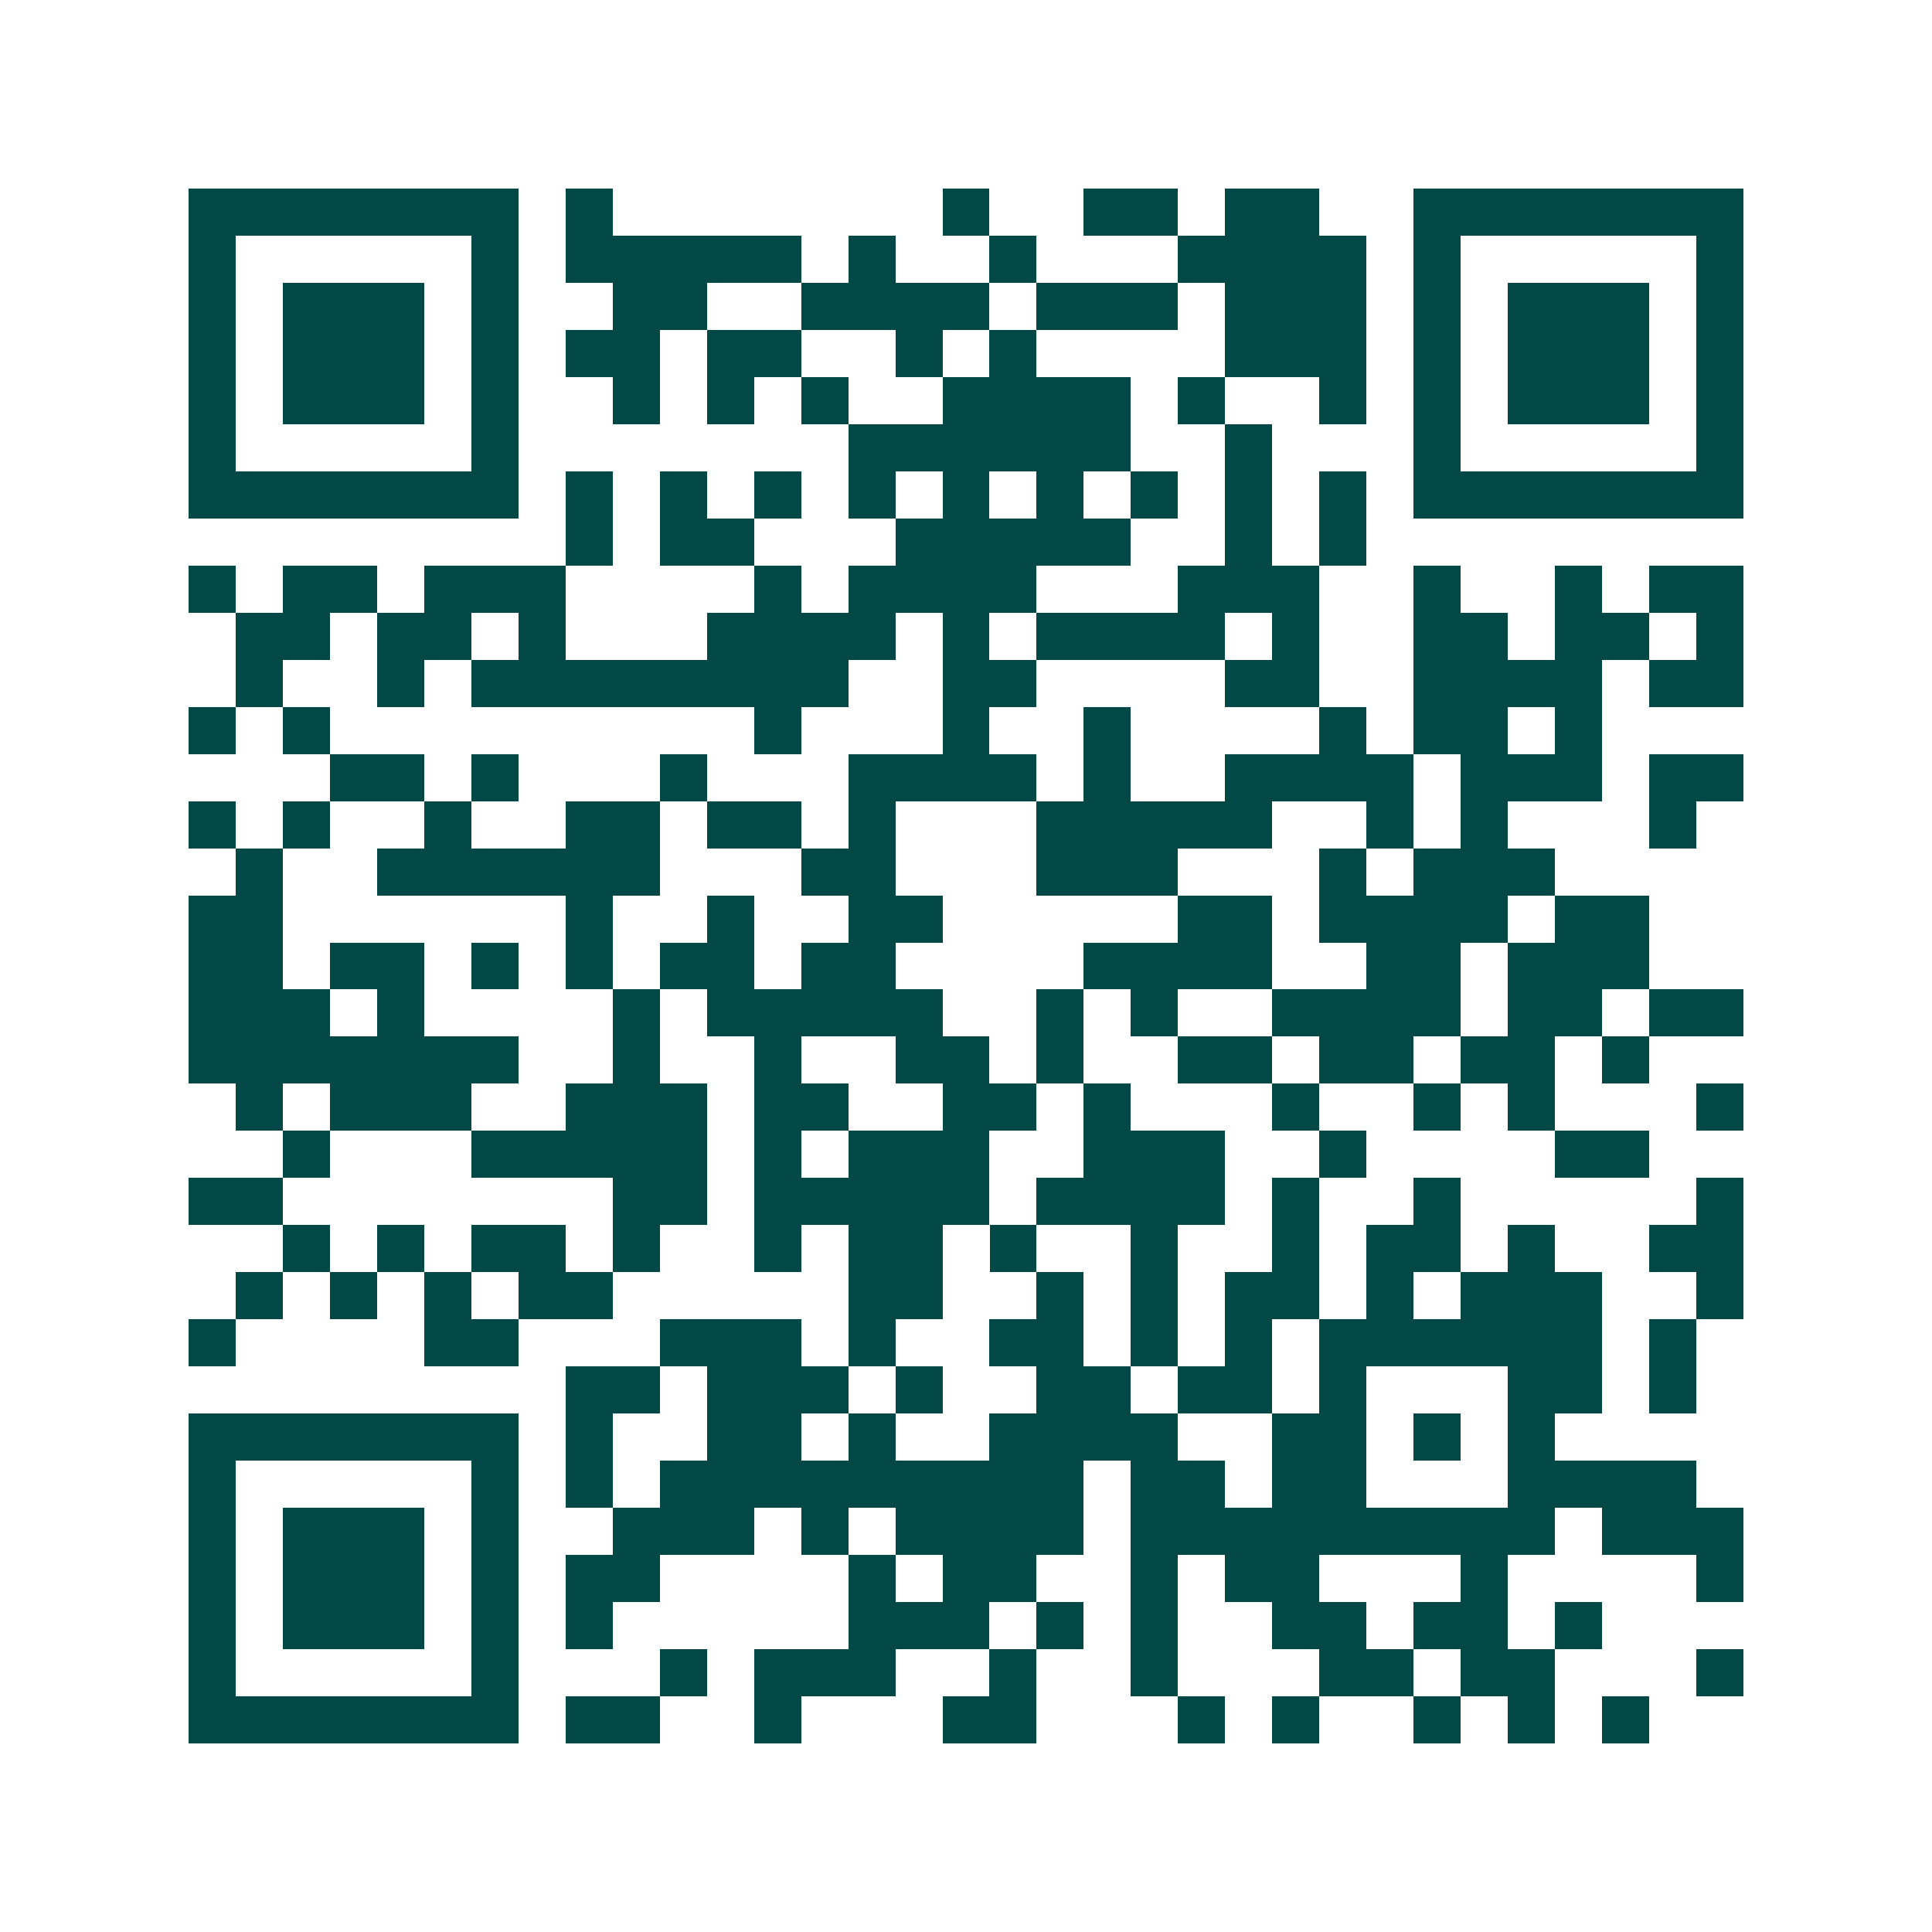 <svg xmlns="http://www.w3.org/2000/svg" width="200" height="200" viewBox="0 0 41 41" shape-rendering="crispEdges"><path fill="#ffffff" d="M0 0h41v41H0z"/><path stroke="#014847" d="M4 4.5h7m1 0h1m7 0h1m2 0h2m1 0h2m2 0h7M4 5.5h1m5 0h1m1 0h5m1 0h1m2 0h1m3 0h4m1 0h1m5 0h1M4 6.5h1m1 0h3m1 0h1m2 0h2m2 0h4m1 0h3m1 0h3m1 0h1m1 0h3m1 0h1M4 7.5h1m1 0h3m1 0h1m1 0h2m1 0h2m2 0h1m1 0h1m4 0h3m1 0h1m1 0h3m1 0h1M4 8.5h1m1 0h3m1 0h1m2 0h1m1 0h1m1 0h1m2 0h4m1 0h1m2 0h1m1 0h1m1 0h3m1 0h1M4 9.5h1m5 0h1m7 0h6m2 0h1m3 0h1m5 0h1M4 10.5h7m1 0h1m1 0h1m1 0h1m1 0h1m1 0h1m1 0h1m1 0h1m1 0h1m1 0h1m1 0h7M12 11.5h1m1 0h2m3 0h5m2 0h1m1 0h1M4 12.5h1m1 0h2m1 0h3m4 0h1m1 0h4m3 0h3m2 0h1m2 0h1m1 0h2M5 13.5h2m1 0h2m1 0h1m3 0h4m1 0h1m1 0h4m1 0h1m2 0h2m1 0h2m1 0h1M5 14.5h1m2 0h1m1 0h8m2 0h2m4 0h2m2 0h4m1 0h2M4 15.5h1m1 0h1m9 0h1m3 0h1m2 0h1m4 0h1m1 0h2m1 0h1M7 16.5h2m1 0h1m3 0h1m3 0h4m1 0h1m2 0h4m1 0h3m1 0h2M4 17.5h1m1 0h1m2 0h1m2 0h2m1 0h2m1 0h1m3 0h5m2 0h1m1 0h1m3 0h1M5 18.5h1m2 0h6m3 0h2m3 0h3m3 0h1m1 0h3M4 19.5h2m6 0h1m2 0h1m2 0h2m5 0h2m1 0h4m1 0h2M4 20.5h2m1 0h2m1 0h1m1 0h1m1 0h2m1 0h2m4 0h4m2 0h2m1 0h3M4 21.5h3m1 0h1m4 0h1m1 0h5m2 0h1m1 0h1m2 0h4m1 0h2m1 0h2M4 22.5h7m2 0h1m2 0h1m2 0h2m1 0h1m2 0h2m1 0h2m1 0h2m1 0h1M5 23.5h1m1 0h3m2 0h3m1 0h2m2 0h2m1 0h1m3 0h1m2 0h1m1 0h1m3 0h1M6 24.5h1m3 0h5m1 0h1m1 0h3m2 0h3m2 0h1m4 0h2M4 25.5h2m7 0h2m1 0h5m1 0h4m1 0h1m2 0h1m5 0h1M6 26.5h1m1 0h1m1 0h2m1 0h1m2 0h1m1 0h2m1 0h1m2 0h1m2 0h1m1 0h2m1 0h1m2 0h2M5 27.5h1m1 0h1m1 0h1m1 0h2m5 0h2m2 0h1m1 0h1m1 0h2m1 0h1m1 0h3m2 0h1M4 28.5h1m4 0h2m3 0h3m1 0h1m2 0h2m1 0h1m1 0h1m1 0h6m1 0h1M12 29.5h2m1 0h3m1 0h1m2 0h2m1 0h2m1 0h1m3 0h2m1 0h1M4 30.5h7m1 0h1m2 0h2m1 0h1m2 0h4m2 0h2m1 0h1m1 0h1M4 31.5h1m5 0h1m1 0h1m1 0h9m1 0h2m1 0h2m3 0h4M4 32.5h1m1 0h3m1 0h1m2 0h3m1 0h1m1 0h4m1 0h9m1 0h3M4 33.5h1m1 0h3m1 0h1m1 0h2m4 0h1m1 0h2m2 0h1m1 0h2m3 0h1m4 0h1M4 34.5h1m1 0h3m1 0h1m1 0h1m5 0h3m1 0h1m1 0h1m2 0h2m1 0h2m1 0h1M4 35.5h1m5 0h1m3 0h1m1 0h3m2 0h1m2 0h1m3 0h2m1 0h2m3 0h1M4 36.5h7m1 0h2m2 0h1m3 0h2m3 0h1m1 0h1m2 0h1m1 0h1m1 0h1"/></svg>

